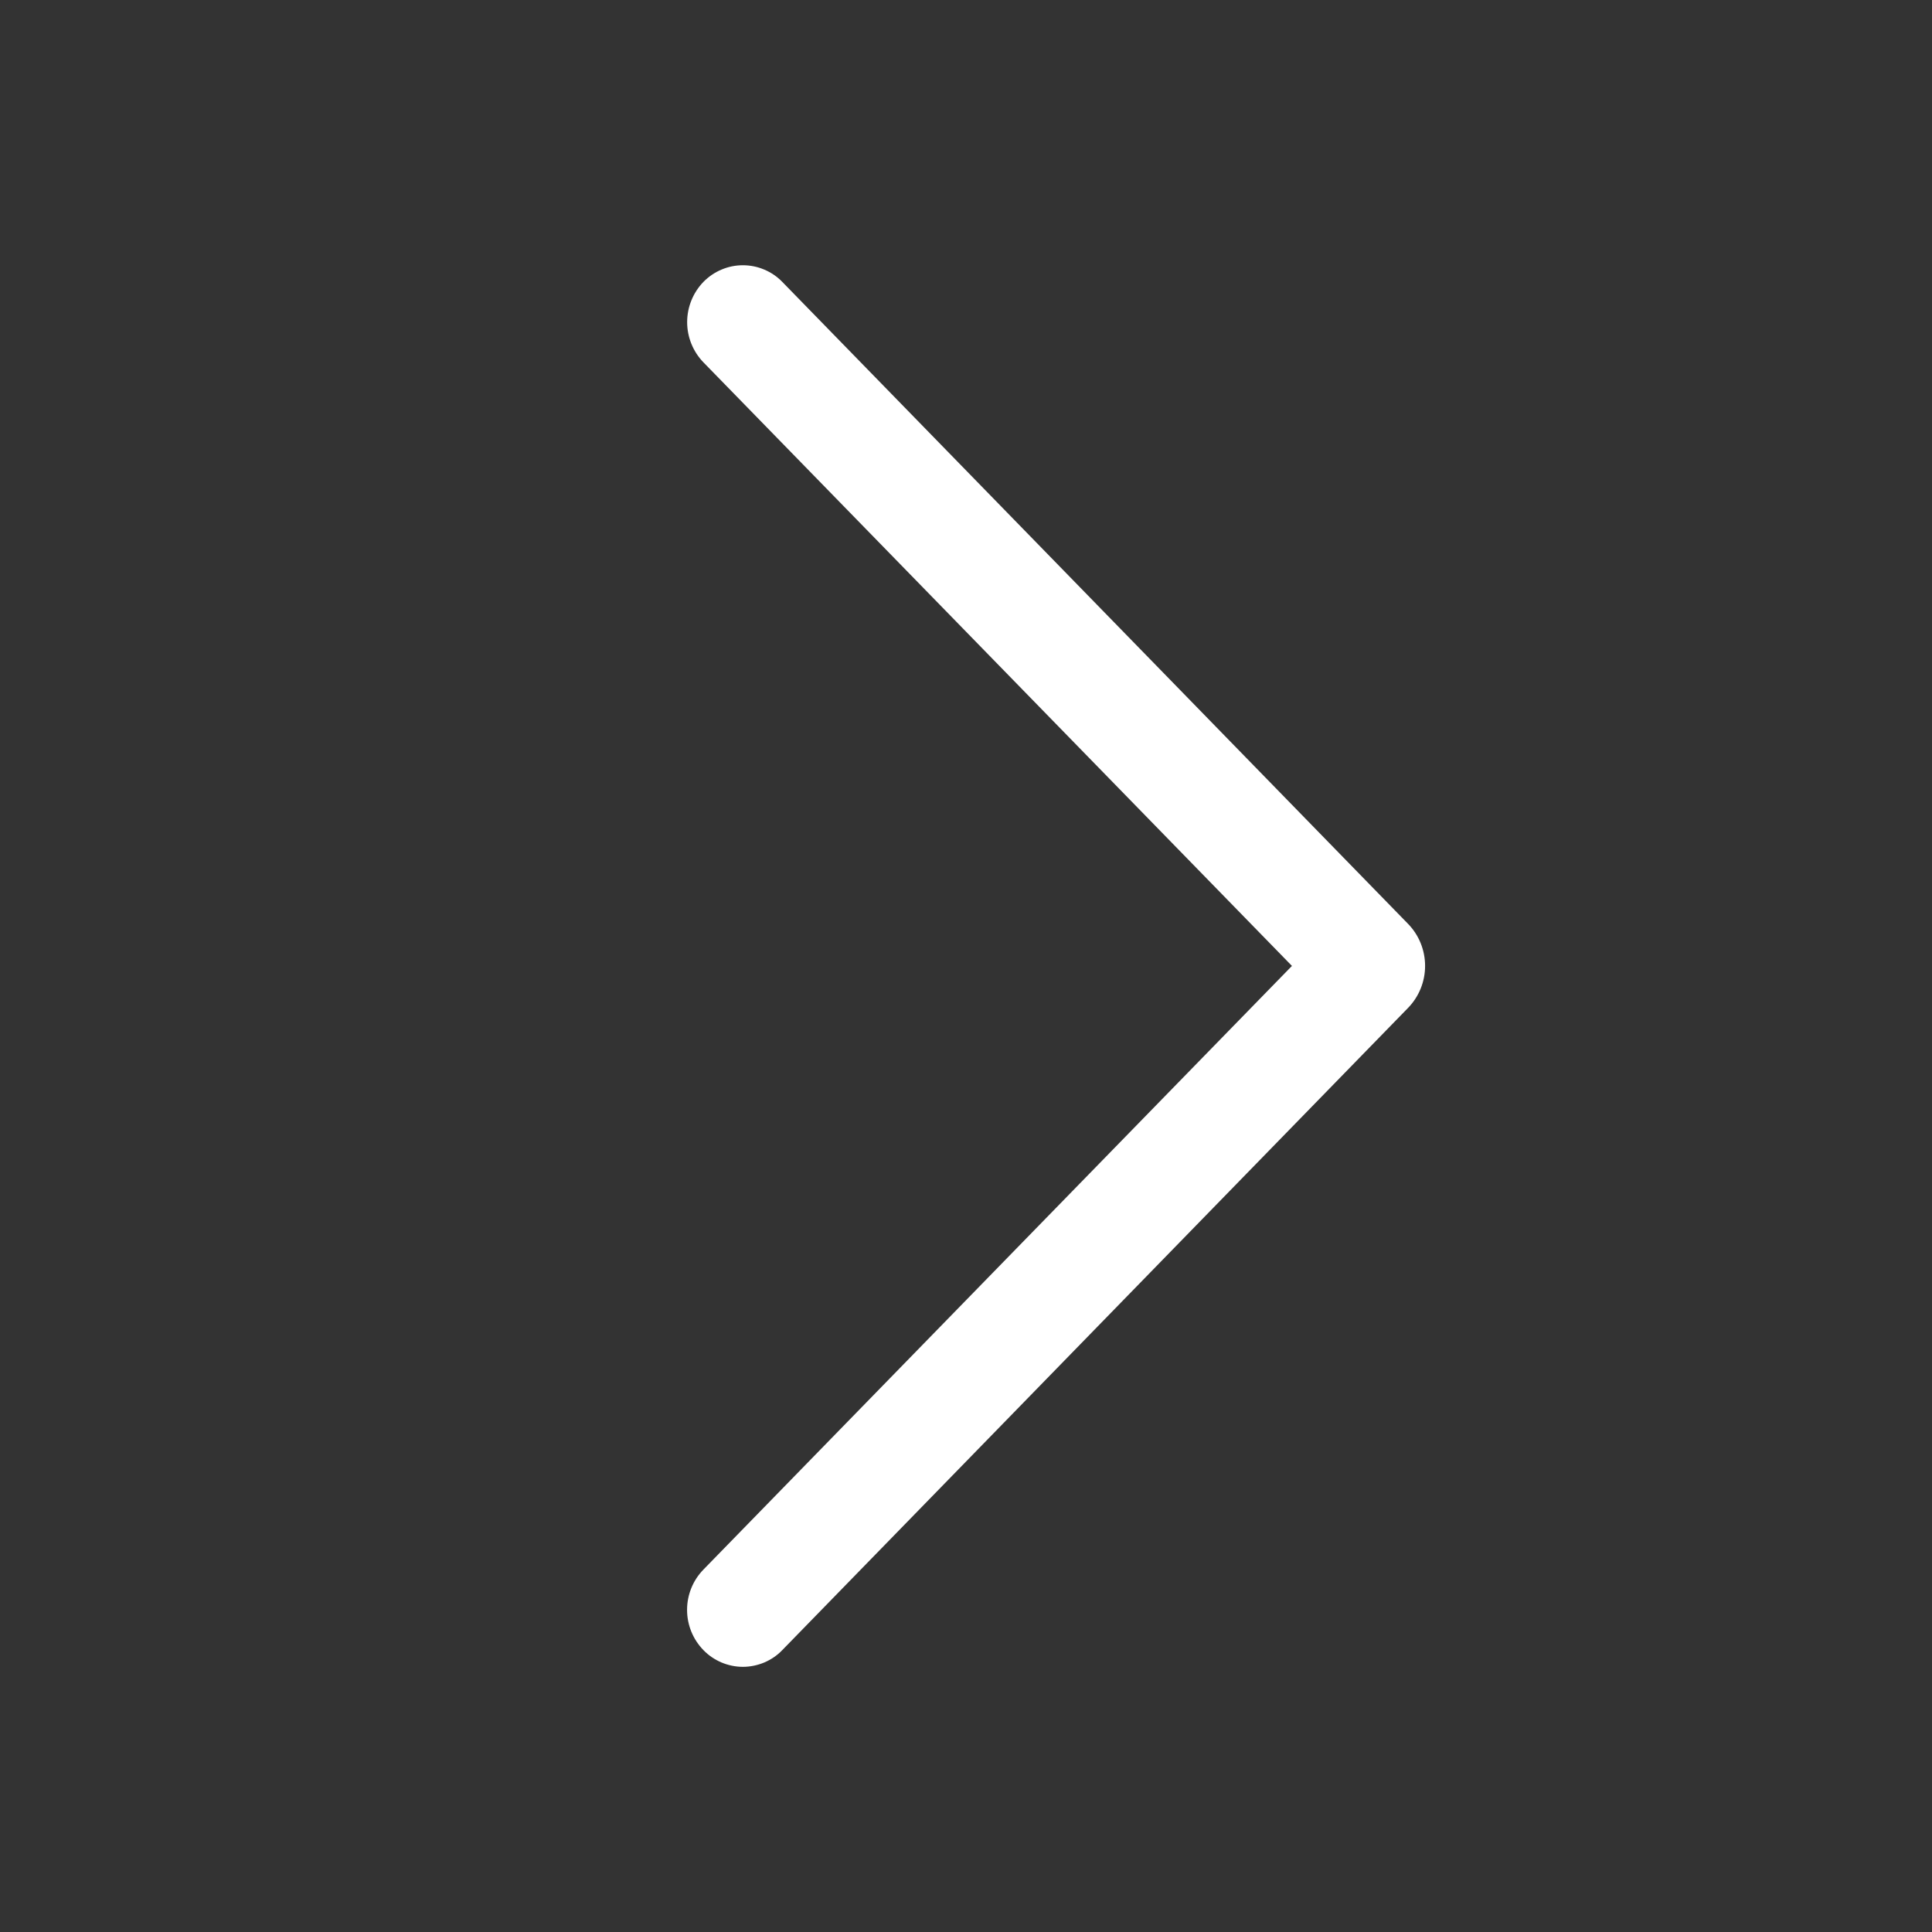 <svg width="24" height="24" viewBox="0 0 24 24" fill="none" xmlns="http://www.w3.org/2000/svg">
<rect x="0" y="0" width="24" height="24" fill="#333333" stroke="none"/>
<path d="M9.717 3.501L17.49 11.475C17.627 11.615 17.703 11.803 17.703 11.999C17.703 12.194 17.627 12.382 17.49 12.522L9.717 20.499C9.654 20.565 9.578 20.616 9.494 20.652C9.41 20.687 9.319 20.706 9.228 20.706C9.137 20.706 9.047 20.687 8.963 20.652C8.879 20.616 8.803 20.565 8.739 20.499C8.608 20.365 8.535 20.186 8.535 19.998C8.535 19.811 8.608 19.631 8.739 19.497L16.049 11.999L8.739 4.502C8.609 4.368 8.536 4.188 8.536 4.002C8.536 3.815 8.609 3.635 8.739 3.501C8.803 3.436 8.879 3.384 8.963 3.349C9.047 3.313 9.137 3.295 9.228 3.295C9.319 3.295 9.41 3.313 9.494 3.349C9.578 3.384 9.654 3.436 9.717 3.501Z" fill="white"/>
</svg>
